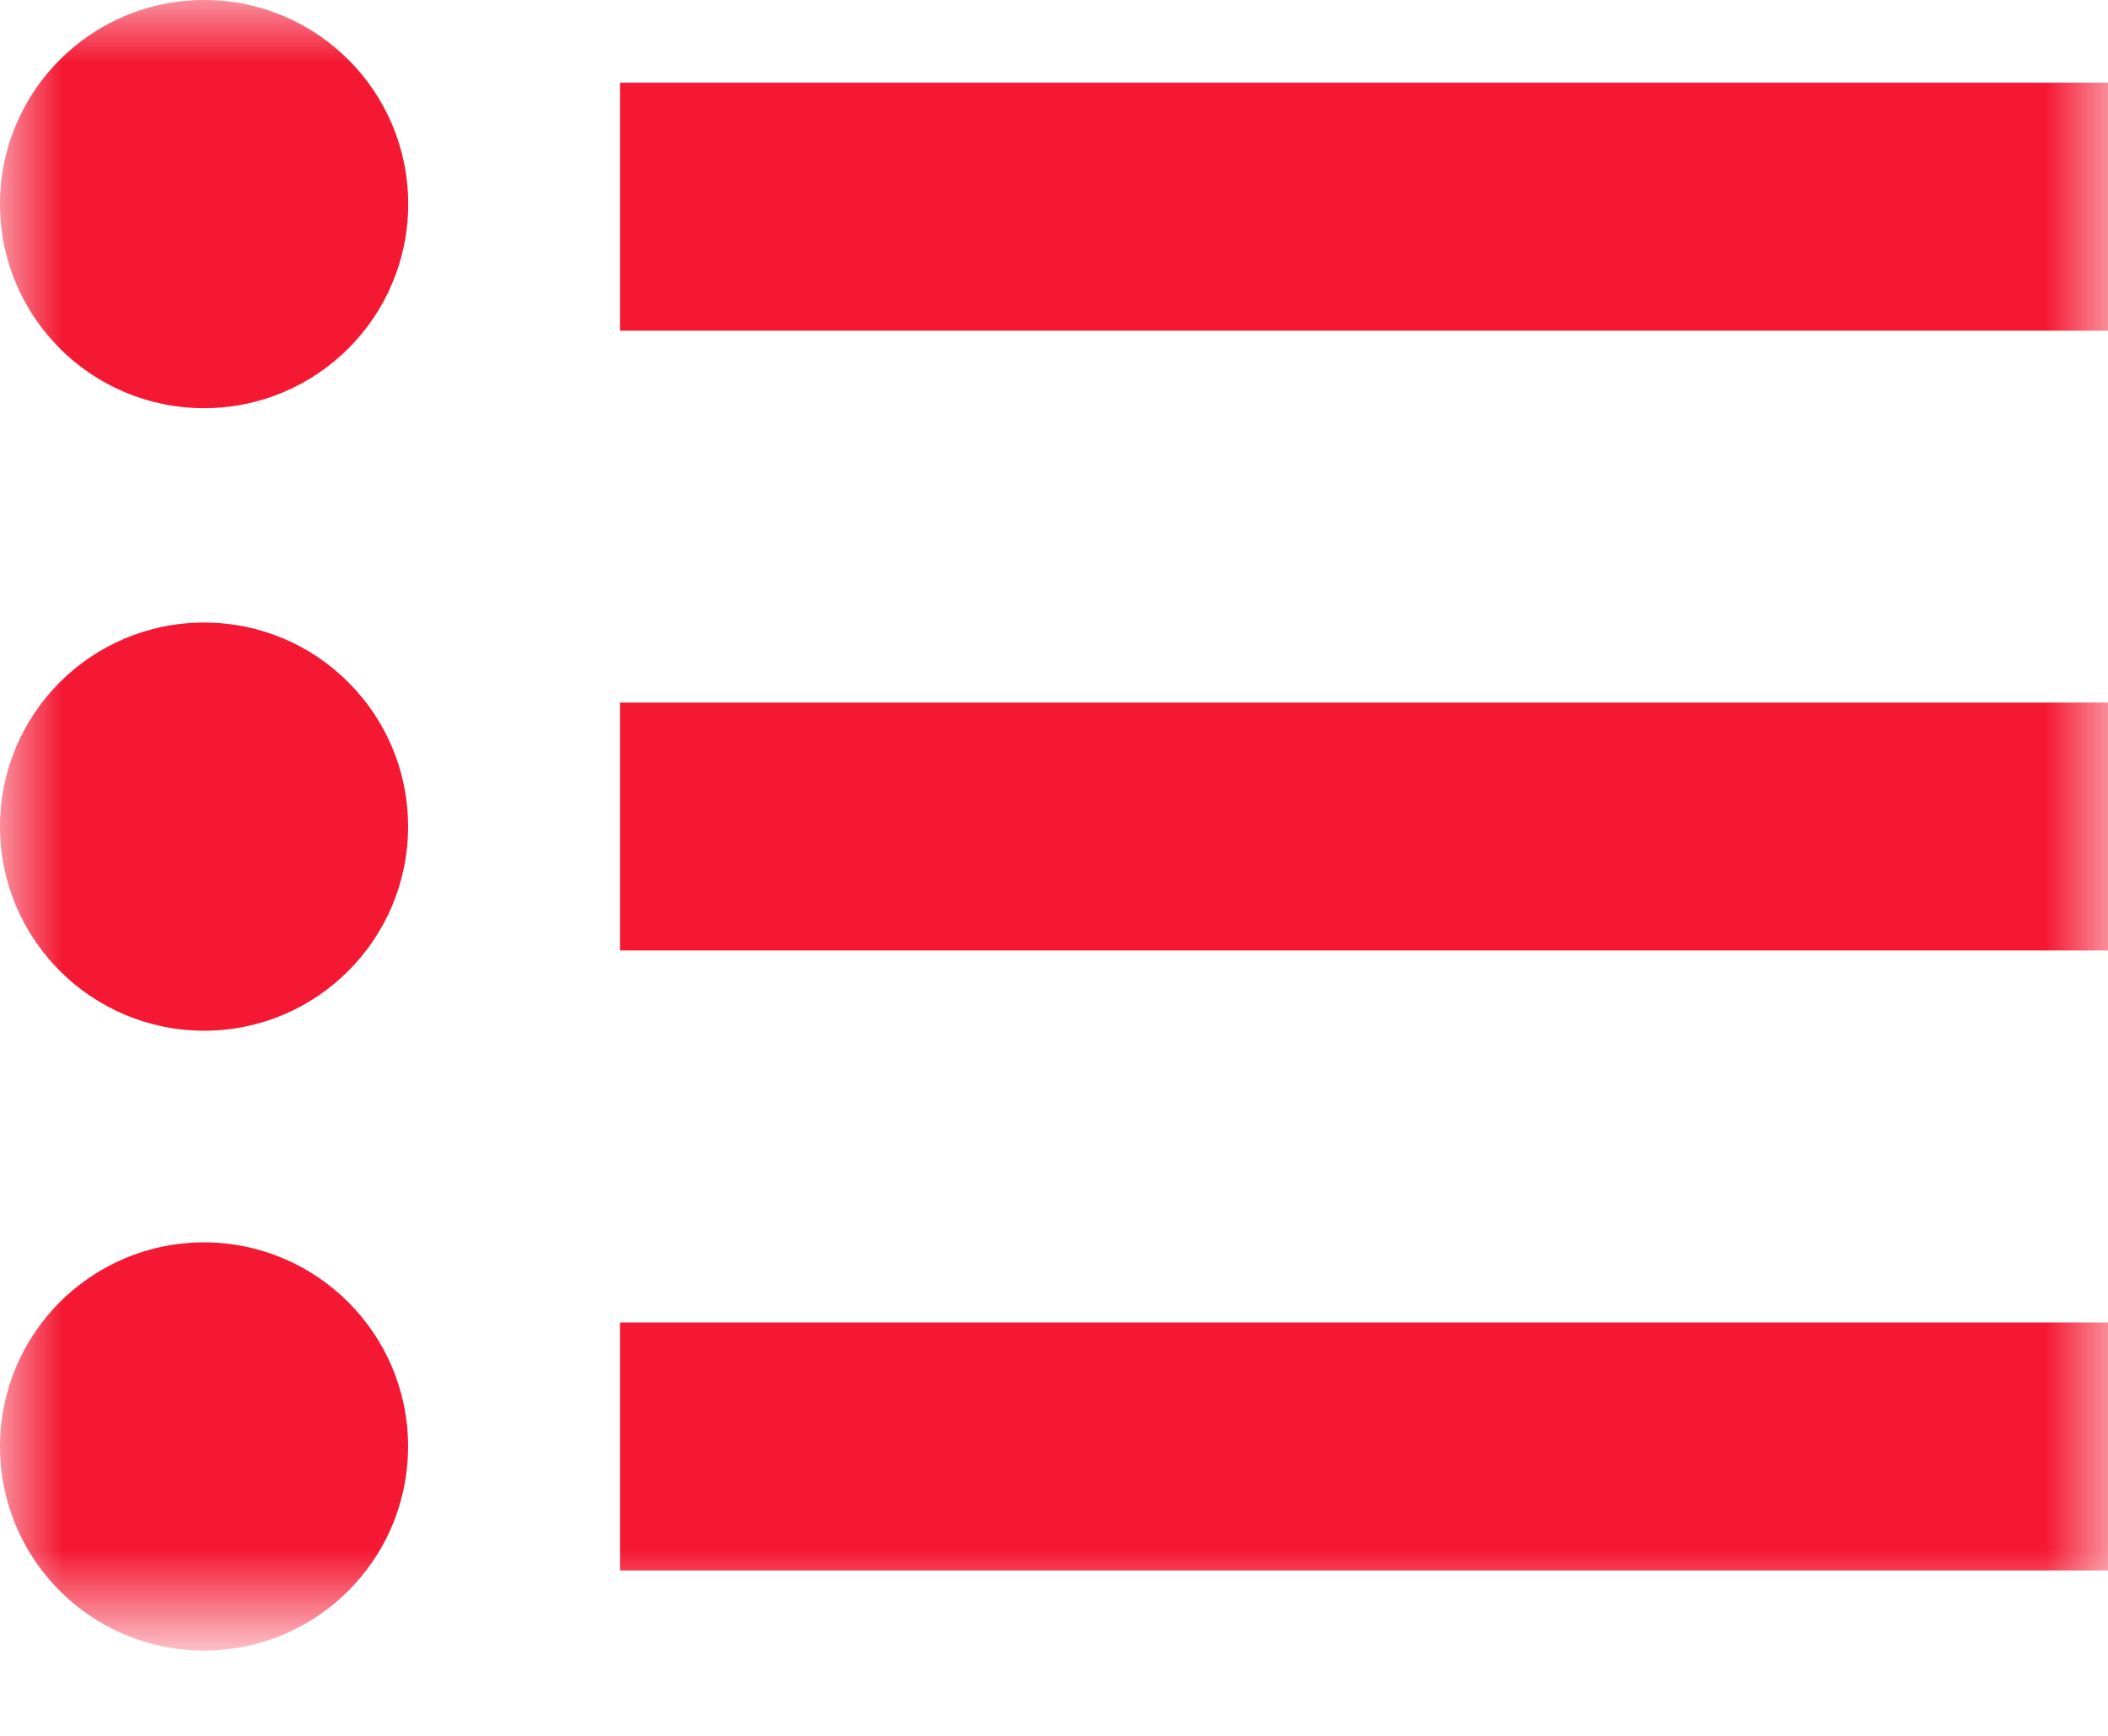 <?xml version="1.0" encoding="utf-8"?>
<!-- Generator: Adobe Illustrator 16.0.3, SVG Export Plug-In . SVG Version: 6.00 Build 0)  -->
<!DOCTYPE svg PUBLIC "-//W3C//DTD SVG 1.1//EN" "http://www.w3.org/Graphics/SVG/1.1/DTD/svg11.dtd">
<svg version="1.1" id="Layer_1" xmlns="http://www.w3.org/2000/svg" xmlns:xlink="http://www.w3.org/1999/xlink" x="0px" y="0px"
	 width="17px" height="14px" viewBox="0 0 17 14" enable-background="new 0 0 17 14" xml:space="preserve">
<title>Page 1</title>
<desc>Created with Sketch.</desc>
<g id="Page-1_1_">
	<g id="Autosky---List-vaade" transform="translate(-1382, -362)">
		<g id="Group" transform="translate(338, 341)">
			<g id="Page-1" transform="translate(1044, 21)">
				<g id="Clip-2">
				</g>
				<defs>
					<filter id="Adobe_OpacityMaskFilter" filterUnits="userSpaceOnUse" x="0" y="0" width="17" height="13.313">
						<feColorMatrix  type="matrix" values="1 0 0 0 0  0 1 0 0 0  0 0 1 0 0  0 0 0 1 0"/>
					</filter>
				</defs>
				<mask maskUnits="userSpaceOnUse" x="0" y="0" width="17" height="13.313" id="mask-2">
					<g filter="url(#Adobe_OpacityMaskFilter)">
						<polygon id="path-1" fill="#FFFFFF" points="0,13.312 17,13.312 17,0 0,0 						"/>
					</g>
				</mask>
				<path id="Fill-1" mask="url(#mask-2)" fill="#F41832" d="M3.291,11.666c0,0.91-0.736,1.646-1.645,1.646
					C0.736,13.312,0,12.576,0,11.666c0-0.908,0.736-1.646,1.646-1.646C2.555,10.021,3.291,10.758,3.291,11.666L3.291,11.666z
					 M3.291,6.666c0,0.909-0.736,1.647-1.645,1.647C0.736,8.312,0,7.574,0,6.666c0-0.908,0.736-1.645,1.646-1.645
					C2.555,5.021,3.291,5.757,3.291,6.666L3.291,6.666z M3.292,1.646c0,0.909-0.737,1.646-1.646,1.646S0,2.555,0,1.646
					S0.737,0,1.646,0S3.292,0.736,3.292,1.646L3.292,1.646z M5,7.666h12v-2H5V7.666z M5,2.667h12v-2H5V2.667z M5,12.666h12v-2H5
					V12.666z"/>
			</g>
		</g>
	</g>
</g>
</svg>
